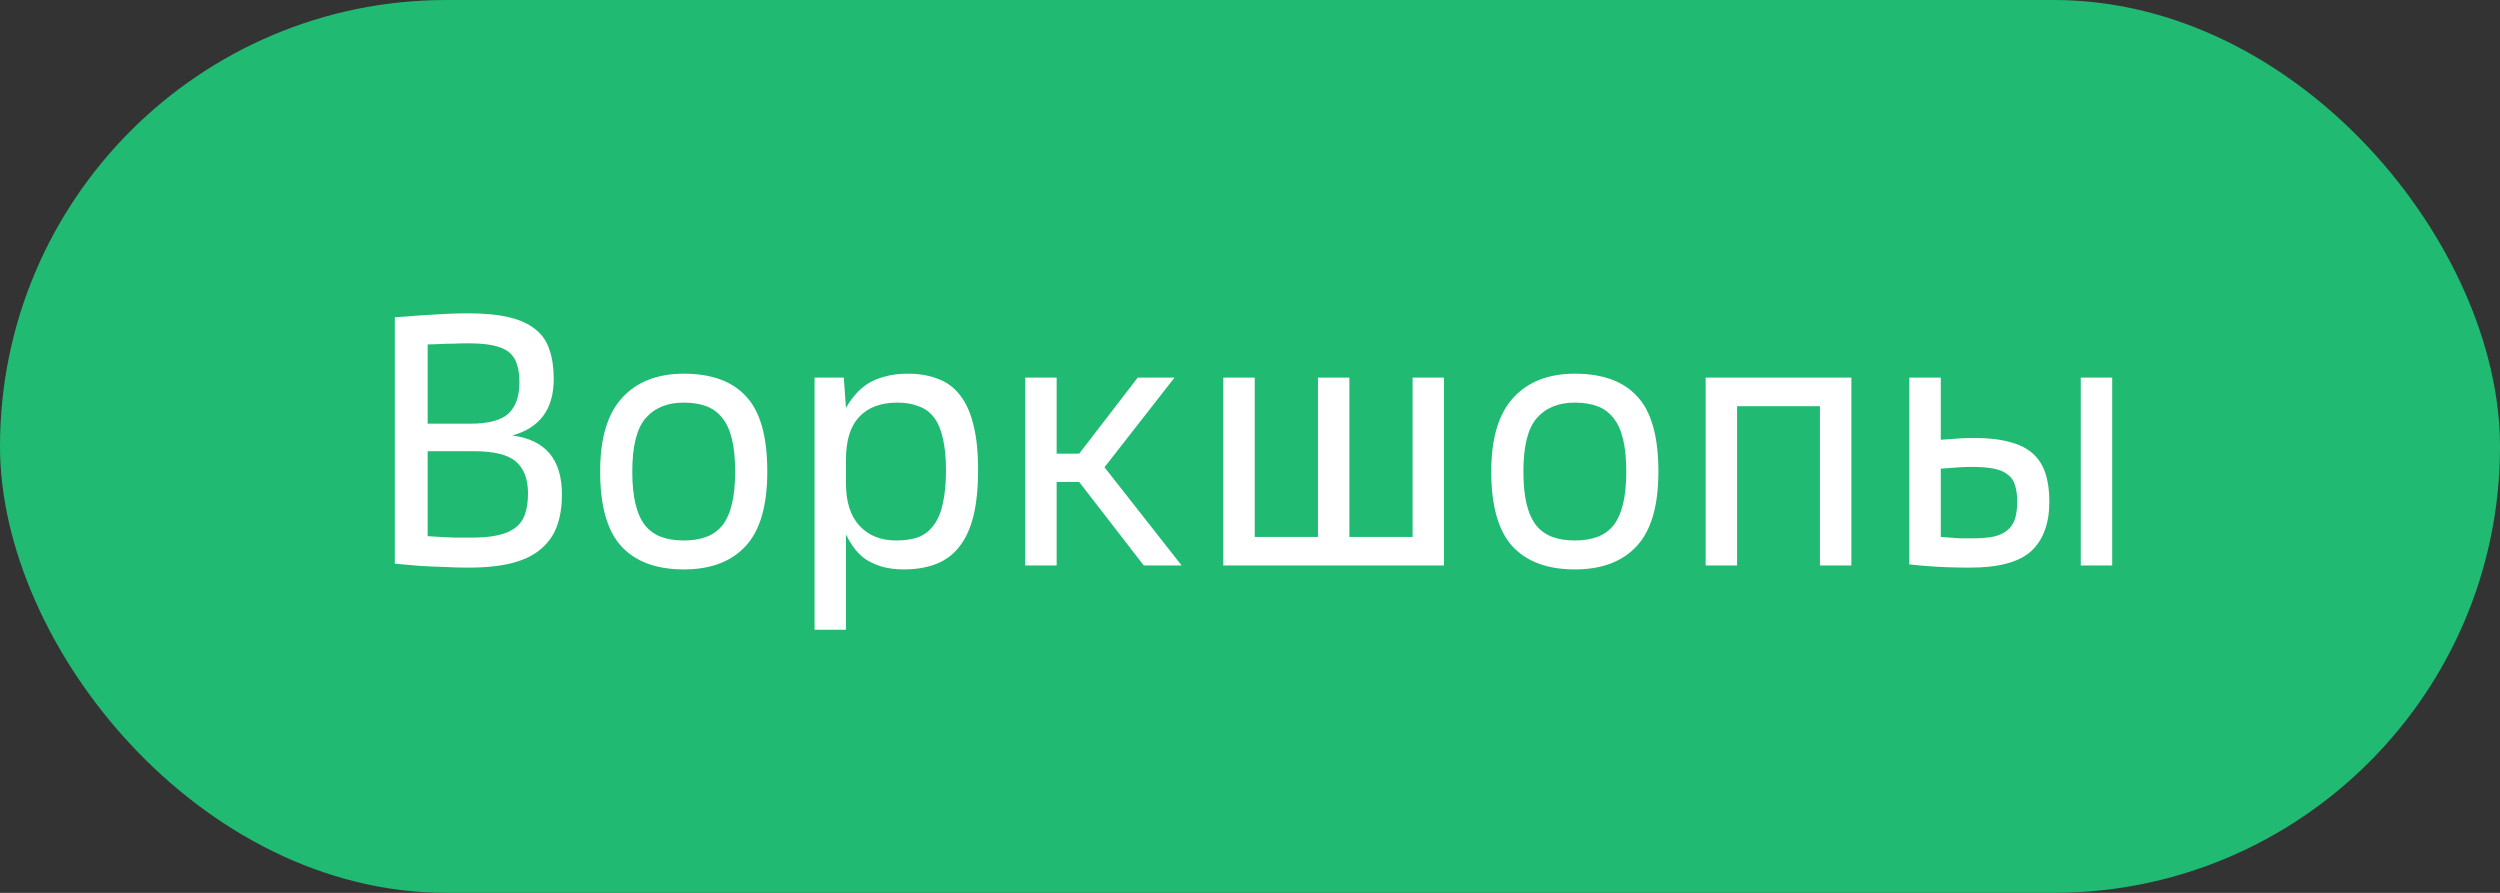 <?xml version="1.0" encoding="UTF-8"?> <svg xmlns="http://www.w3.org/2000/svg" width="84" height="30" viewBox="0 0 84 30" fill="none"><rect x="0" y="0" width="84" height="30" fill="#333333" stroke="none"/> <rect width="84" height="30" rx="15" fill="#21BA72"></rect> <path d="M15.749 19.072C15.469 19.072 15.181 19.064 14.885 19.048C14.589 19.04 14.321 19.028 14.081 19.012C13.801 18.988 13.529 18.964 13.265 18.94V10.66C13.529 10.644 13.801 10.624 14.081 10.6C14.321 10.584 14.585 10.568 14.873 10.552C15.161 10.536 15.441 10.528 15.713 10.528C16.273 10.528 16.737 10.572 17.105 10.66C17.473 10.748 17.769 10.884 17.993 11.068C18.217 11.244 18.373 11.472 18.461 11.752C18.557 12.024 18.605 12.352 18.605 12.736C18.605 13.744 18.141 14.376 17.213 14.632C18.325 14.776 18.881 15.436 18.881 16.612C18.881 17.02 18.825 17.376 18.713 17.68C18.601 17.984 18.421 18.24 18.173 18.448C17.933 18.656 17.613 18.812 17.213 18.916C16.813 19.02 16.325 19.072 15.749 19.072ZM17.741 16.576C17.741 16.096 17.605 15.74 17.333 15.508C17.069 15.276 16.597 15.16 15.917 15.16H14.369V18.016C14.497 18.024 14.637 18.032 14.789 18.04C14.925 18.048 15.081 18.056 15.257 18.064C15.433 18.064 15.625 18.064 15.833 18.064C16.201 18.064 16.505 18.036 16.745 17.98C16.993 17.924 17.189 17.836 17.333 17.716C17.485 17.596 17.589 17.444 17.645 17.26C17.709 17.068 17.741 16.84 17.741 16.576ZM17.453 12.844C17.453 12.604 17.425 12.404 17.369 12.244C17.321 12.076 17.233 11.94 17.105 11.836C16.977 11.732 16.801 11.656 16.577 11.608C16.361 11.56 16.085 11.536 15.749 11.536C15.557 11.536 15.377 11.54 15.209 11.548C15.041 11.548 14.893 11.552 14.765 11.56C14.621 11.568 14.489 11.572 14.369 11.572V14.236H15.797C16.405 14.236 16.833 14.124 17.081 13.9C17.329 13.668 17.453 13.316 17.453 12.844ZM22.973 19.132C22.053 19.132 21.353 18.872 20.873 18.352C20.401 17.832 20.165 16.996 20.165 15.844C20.165 14.724 20.413 13.896 20.909 13.36C21.405 12.824 22.093 12.556 22.973 12.556C23.909 12.556 24.609 12.812 25.073 13.324C25.545 13.828 25.781 14.668 25.781 15.844C25.781 16.996 25.537 17.832 25.049 18.352C24.569 18.872 23.877 19.132 22.973 19.132ZM22.973 18.16C23.261 18.16 23.513 18.12 23.729 18.04C23.945 17.96 24.125 17.832 24.269 17.656C24.413 17.472 24.521 17.232 24.593 16.936C24.665 16.64 24.701 16.276 24.701 15.844C24.701 15.412 24.665 15.048 24.593 14.752C24.521 14.456 24.413 14.22 24.269 14.044C24.125 13.86 23.945 13.728 23.729 13.648C23.513 13.568 23.261 13.528 22.973 13.528C22.421 13.528 21.993 13.704 21.689 14.056C21.393 14.4 21.245 14.996 21.245 15.844C21.245 16.276 21.281 16.64 21.353 16.936C21.425 17.232 21.533 17.472 21.677 17.656C21.821 17.832 22.001 17.96 22.217 18.04C22.433 18.12 22.685 18.16 22.973 18.16ZM27.369 12.688H28.352L28.424 13.708C28.512 13.548 28.616 13.4 28.736 13.264C28.857 13.12 28.997 12.996 29.157 12.892C29.325 12.788 29.517 12.708 29.733 12.652C29.956 12.588 30.212 12.556 30.5 12.556C30.892 12.556 31.236 12.616 31.532 12.736C31.828 12.848 32.072 13.032 32.264 13.288C32.465 13.544 32.612 13.876 32.709 14.284C32.812 14.692 32.864 15.192 32.864 15.784C32.864 16.392 32.812 16.908 32.709 17.332C32.605 17.756 32.444 18.104 32.228 18.376C32.02 18.64 31.761 18.832 31.448 18.952C31.137 19.072 30.776 19.132 30.369 19.132C30.088 19.132 29.84 19.1 29.625 19.036C29.416 18.972 29.233 18.888 29.073 18.784C28.921 18.672 28.793 18.544 28.689 18.4C28.584 18.256 28.497 18.108 28.424 17.956V21.16H27.369V12.688ZM31.785 15.784C31.785 15.36 31.748 15.004 31.677 14.716C31.613 14.428 31.512 14.196 31.377 14.02C31.241 13.844 31.069 13.72 30.86 13.648C30.66 13.568 30.424 13.528 30.152 13.528C29.593 13.528 29.165 13.688 28.869 14.008C28.573 14.32 28.424 14.8 28.424 15.448V16.24C28.424 16.864 28.576 17.34 28.881 17.668C29.184 17.996 29.596 18.16 30.116 18.16C30.396 18.16 30.64 18.124 30.849 18.052C31.056 17.972 31.229 17.84 31.364 17.656C31.509 17.472 31.613 17.228 31.677 16.924C31.748 16.62 31.785 16.24 31.785 15.784ZM34.447 12.688H35.503V15.244H36.259L38.227 12.688H39.463L37.111 15.7L39.703 19H38.431L36.259 16.192H35.503V19H34.447V12.688ZM41.103 12.688H42.159V18.04H44.283V12.688H45.339V18.04H47.463V12.688H48.519V19H41.103V12.688ZM52.914 19.132C51.994 19.132 51.294 18.872 50.814 18.352C50.342 17.832 50.106 16.996 50.106 15.844C50.106 14.724 50.354 13.896 50.85 13.36C51.346 12.824 52.034 12.556 52.914 12.556C53.85 12.556 54.55 12.812 55.014 13.324C55.486 13.828 55.722 14.668 55.722 15.844C55.722 16.996 55.478 17.832 54.99 18.352C54.51 18.872 53.818 19.132 52.914 19.132ZM52.914 18.16C53.202 18.16 53.454 18.12 53.67 18.04C53.886 17.96 54.066 17.832 54.21 17.656C54.354 17.472 54.462 17.232 54.534 16.936C54.606 16.64 54.642 16.276 54.642 15.844C54.642 15.412 54.606 15.048 54.534 14.752C54.462 14.456 54.354 14.22 54.21 14.044C54.066 13.86 53.886 13.728 53.67 13.648C53.454 13.568 53.202 13.528 52.914 13.528C52.362 13.528 51.934 13.704 51.63 14.056C51.334 14.4 51.186 14.996 51.186 15.844C51.186 16.276 51.222 16.64 51.294 16.936C51.366 17.232 51.474 17.472 51.618 17.656C51.762 17.832 51.942 17.96 52.158 18.04C52.374 18.12 52.626 18.16 52.914 18.16ZM57.31 12.688H62.206V19H61.15V13.648H58.366V19H57.31V12.688ZM66.194 19.072C65.954 19.072 65.71 19.068 65.462 19.06C65.222 19.052 65.006 19.04 64.814 19.024C64.582 19.008 64.362 18.988 64.154 18.964V12.688H65.21V14.776C65.314 14.768 65.426 14.76 65.546 14.752C65.65 14.744 65.766 14.736 65.894 14.728C66.03 14.72 66.178 14.716 66.338 14.716C66.802 14.716 67.194 14.76 67.514 14.848C67.834 14.928 68.094 15.056 68.294 15.232C68.494 15.408 68.638 15.632 68.726 15.904C68.814 16.168 68.858 16.484 68.858 16.852C68.858 17.588 68.654 18.144 68.246 18.52C67.838 18.888 67.154 19.072 66.194 19.072ZM67.778 16.852C67.778 16.636 67.754 16.456 67.706 16.312C67.666 16.16 67.586 16.04 67.466 15.952C67.354 15.856 67.198 15.788 66.998 15.748C66.806 15.708 66.562 15.688 66.266 15.688C66.122 15.688 65.986 15.692 65.858 15.7C65.73 15.708 65.618 15.716 65.522 15.724C65.41 15.732 65.306 15.74 65.21 15.748V18.04C65.306 18.048 65.41 18.056 65.522 18.064C65.618 18.072 65.73 18.08 65.858 18.088C65.986 18.088 66.122 18.088 66.266 18.088C66.562 18.088 66.806 18.068 66.998 18.028C67.19 17.98 67.342 17.908 67.454 17.812C67.574 17.708 67.658 17.58 67.706 17.428C67.754 17.268 67.778 17.076 67.778 16.852ZM69.914 12.688H70.97V19H69.914V12.688Z" fill="white"></path> </svg> 